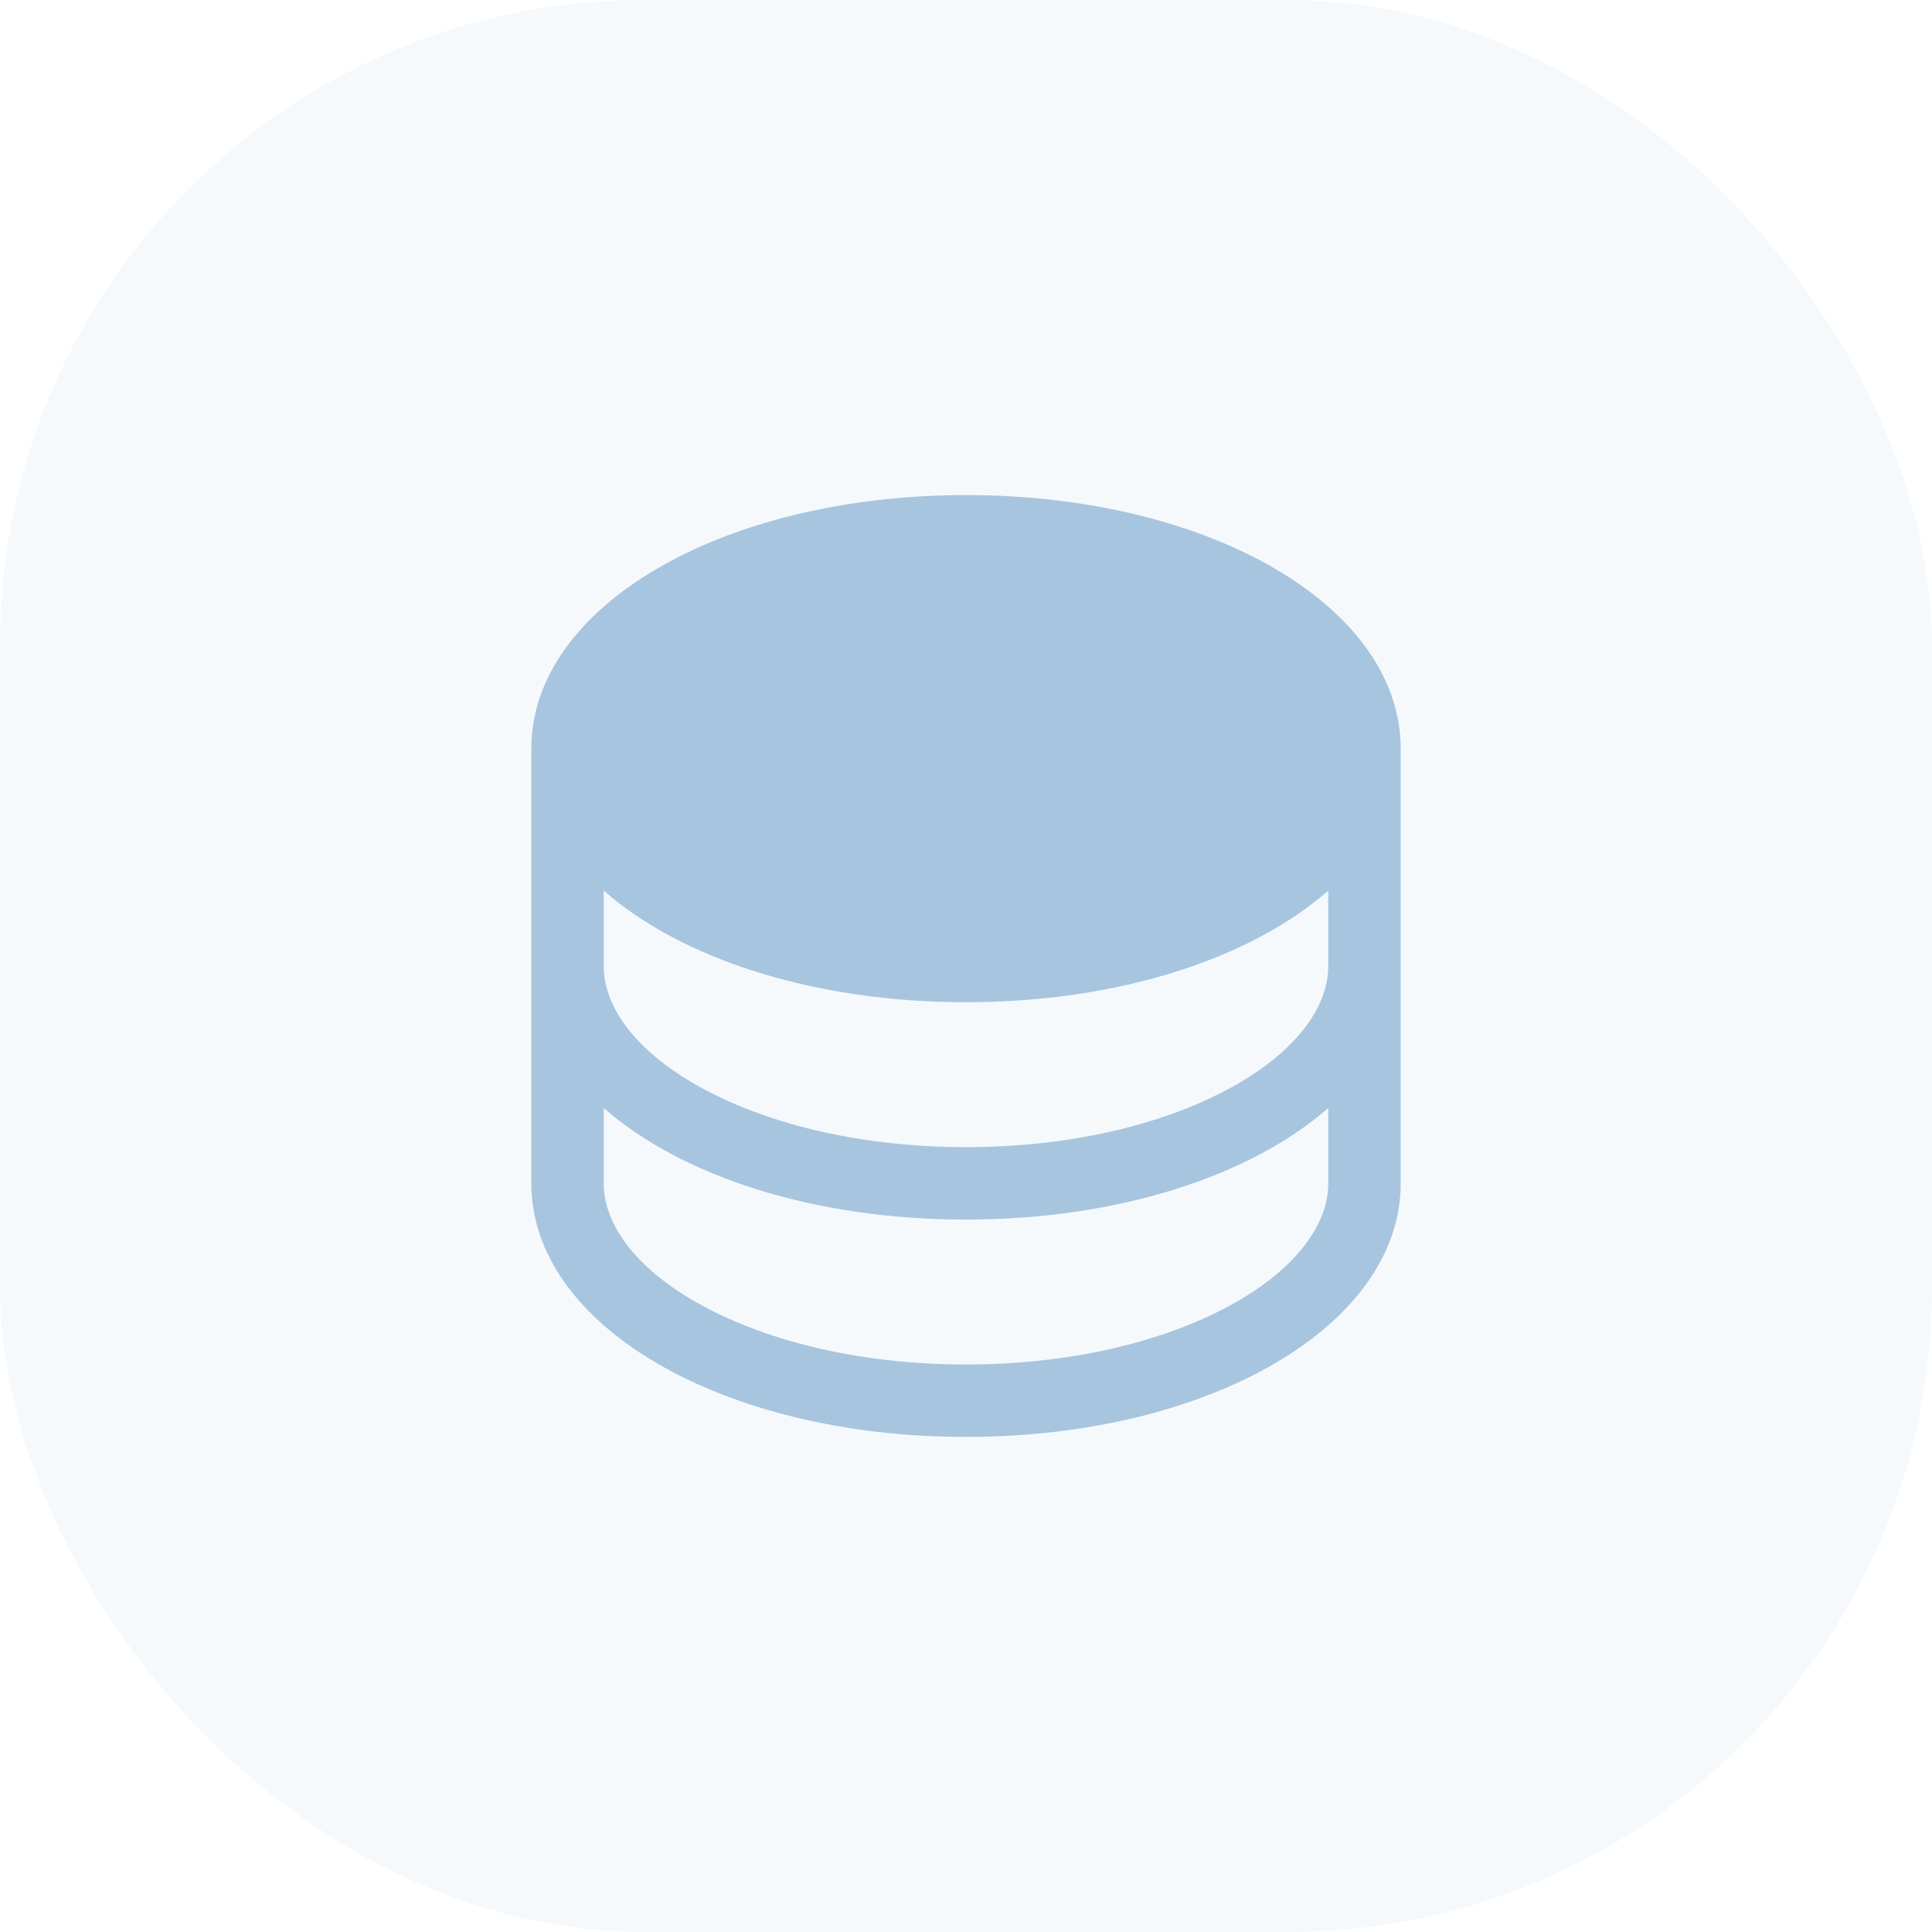<svg width="60" height="60" viewBox="0 0 60 60" fill="none" xmlns="http://www.w3.org/2000/svg">
<rect width="60" height="60" rx="20" fill="#A8C5DF" fill-opacity="0.1"/>
<path d="M30 15.375C22.43 15.375 16.5 18.834 16.5 23.25V36.75C16.5 41.166 22.43 44.625 30 44.625C37.57 44.625 43.5 41.166 43.5 36.75V23.25C43.5 18.834 37.57 15.375 30 15.375ZM41.25 30C41.25 31.353 40.142 32.732 38.211 33.786C36.037 34.971 33.12 35.625 30 35.625C26.88 35.625 23.963 34.971 21.789 33.786C19.858 32.732 18.75 31.353 18.75 30V27.66C21.149 29.769 25.251 31.125 30 31.125C34.749 31.125 38.851 29.764 41.25 27.66V30ZM38.211 40.536C36.037 41.721 33.12 42.375 30 42.375C26.88 42.375 23.963 41.721 21.789 40.536C19.858 39.482 18.75 38.103 18.75 36.75V34.41C21.149 36.519 25.251 37.875 30 37.875C34.749 37.875 38.851 36.514 41.25 34.41V36.75C41.25 38.103 40.142 39.482 38.211 40.536Z" fill="#A8C5DF"/>
</svg>
